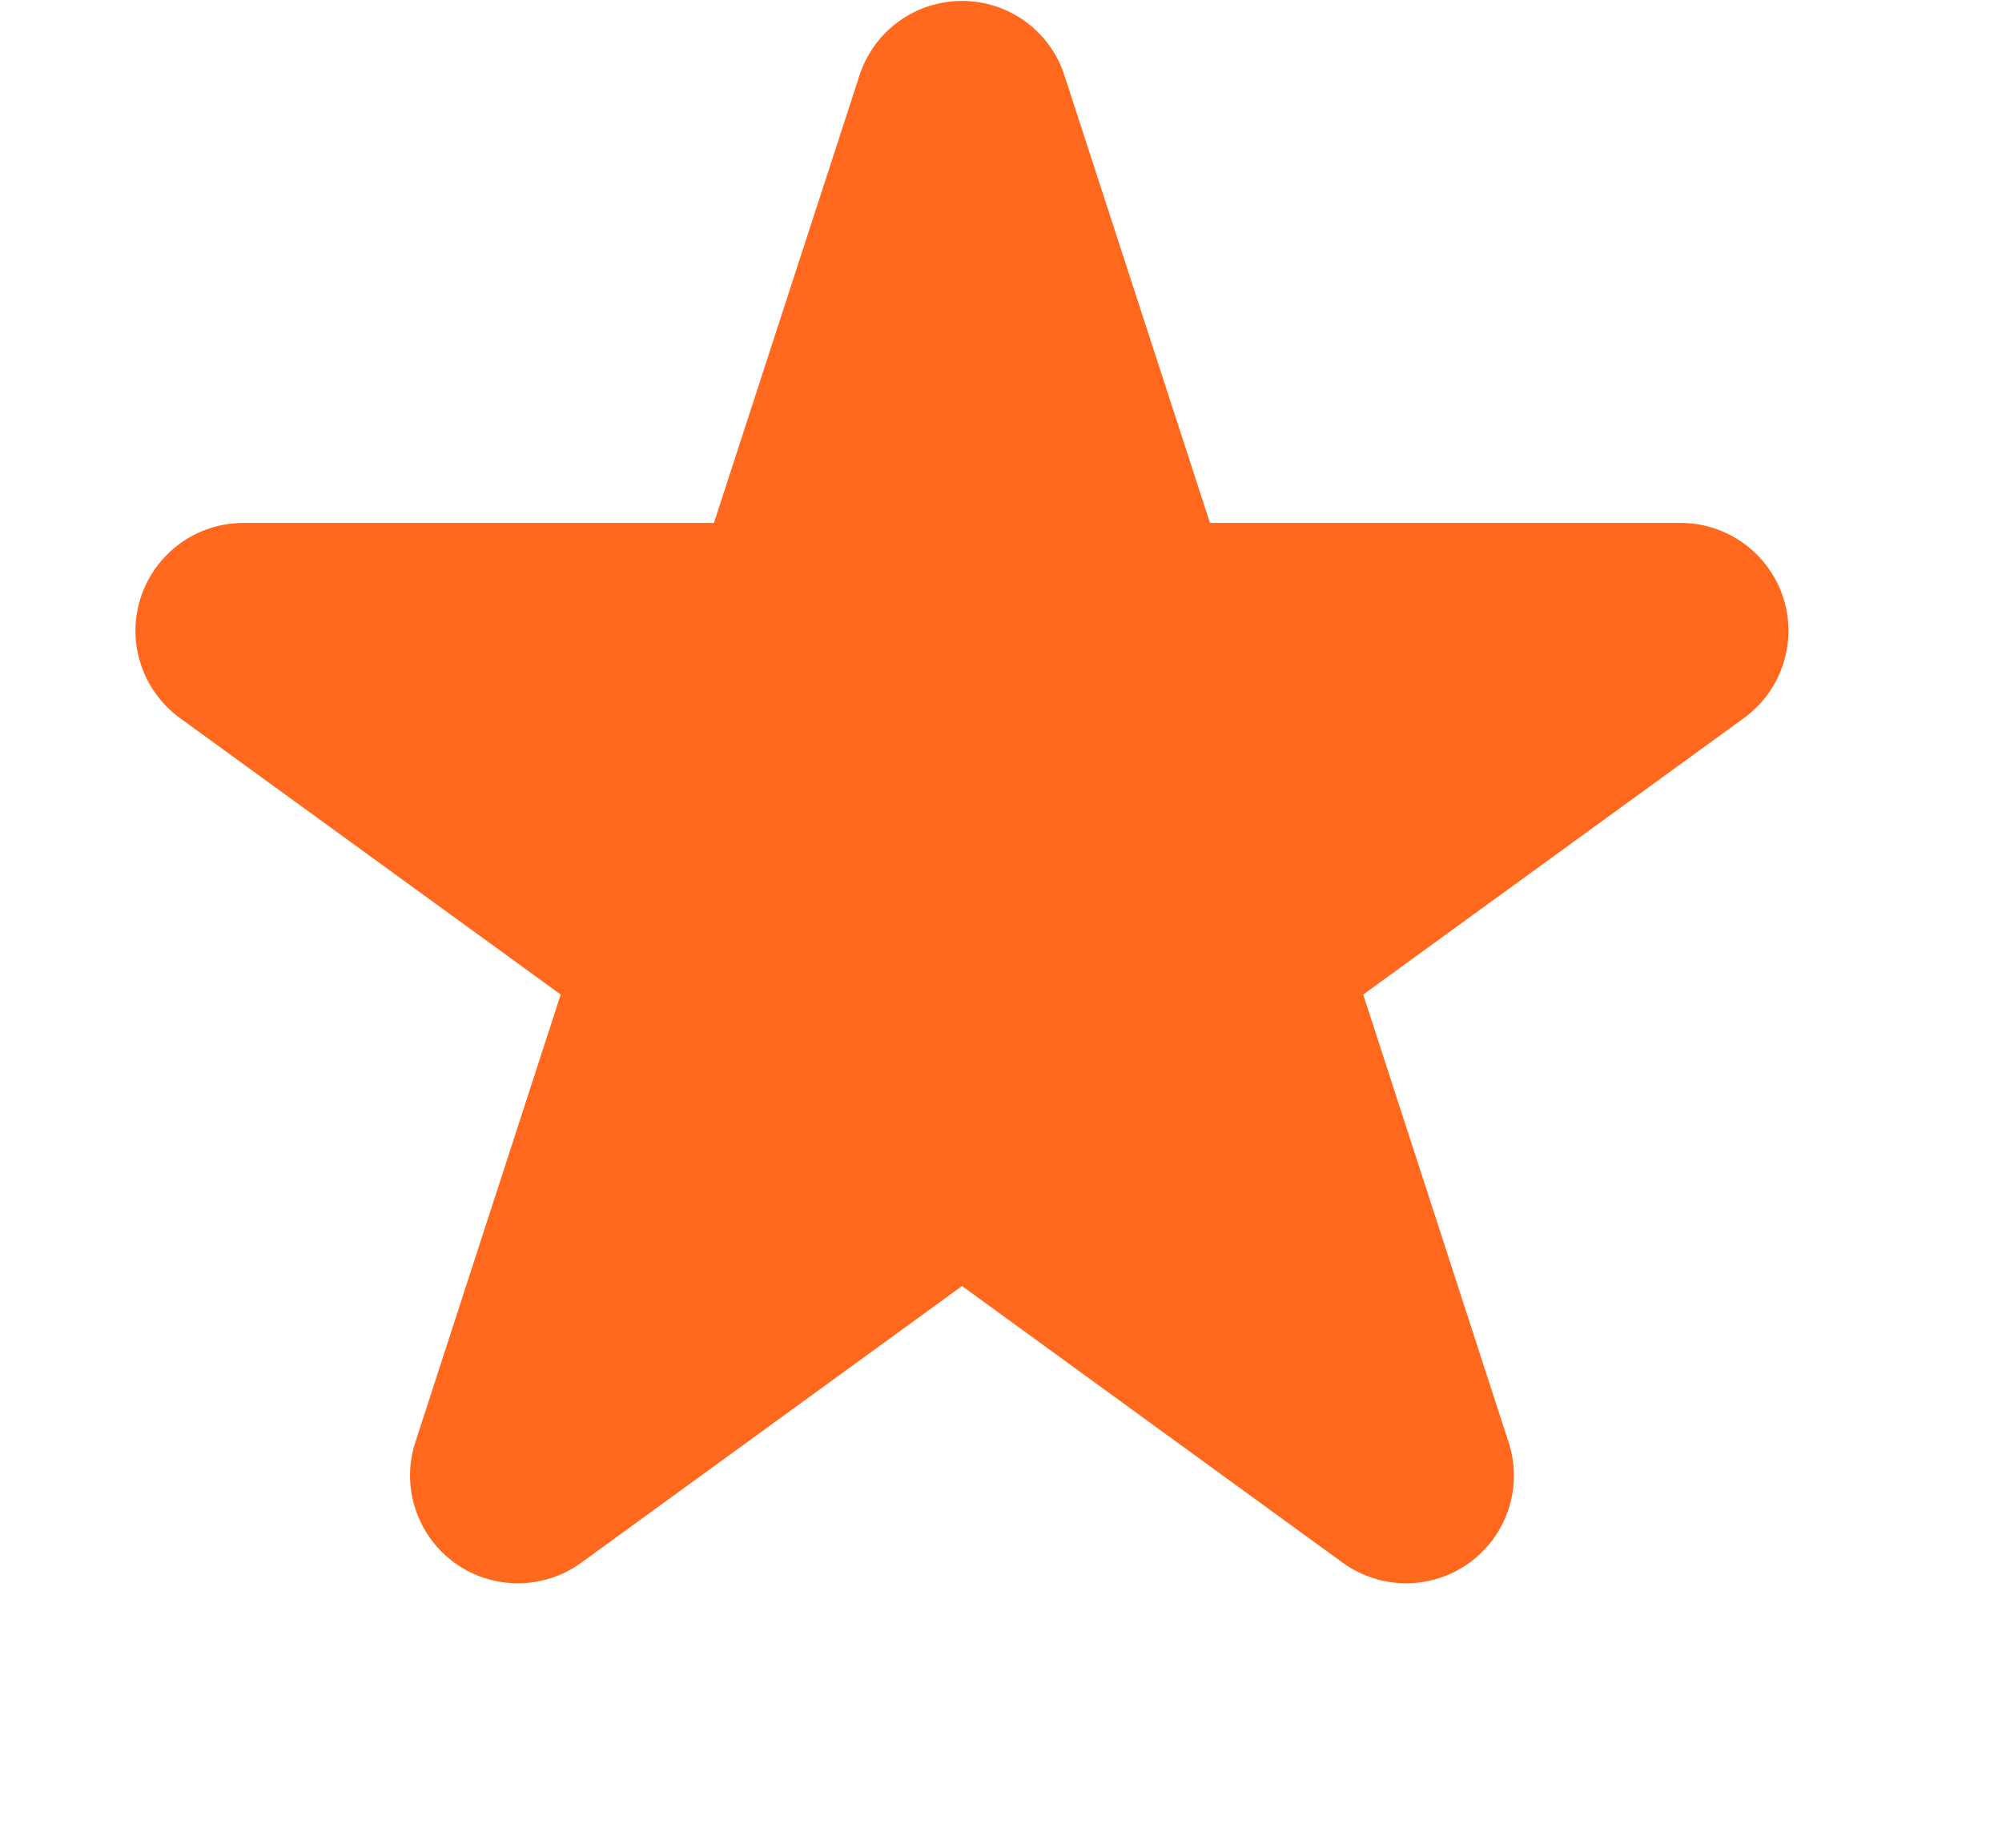 <svg width="13" height="12" viewBox="0 0 13 12" fill="none" xmlns="http://www.w3.org/2000/svg">
<path fill-rule="evenodd" clip-rule="evenodd" d="M6.912 0.49C6.819 0.201 6.55 0.006 6.247 0.006C5.943 0.006 5.675 0.201 5.581 0.49L4.636 3.396H1.58C1.277 3.396 1.008 3.592 0.914 3.88C0.82 4.168 0.923 4.484 1.168 4.663L3.641 6.459L2.697 9.366C2.603 9.654 2.706 9.97 2.951 10.149C3.196 10.327 3.529 10.327 3.774 10.149L6.247 8.352L8.719 10.149C8.965 10.327 9.297 10.327 9.542 10.149C9.788 9.97 9.89 9.654 9.796 9.366L8.852 6.459L11.325 4.663C11.57 4.484 11.673 4.168 11.579 3.88C11.485 3.592 11.216 3.396 10.913 3.396H7.857L6.912 0.49Z" fill="#FF681D"/>
</svg>
